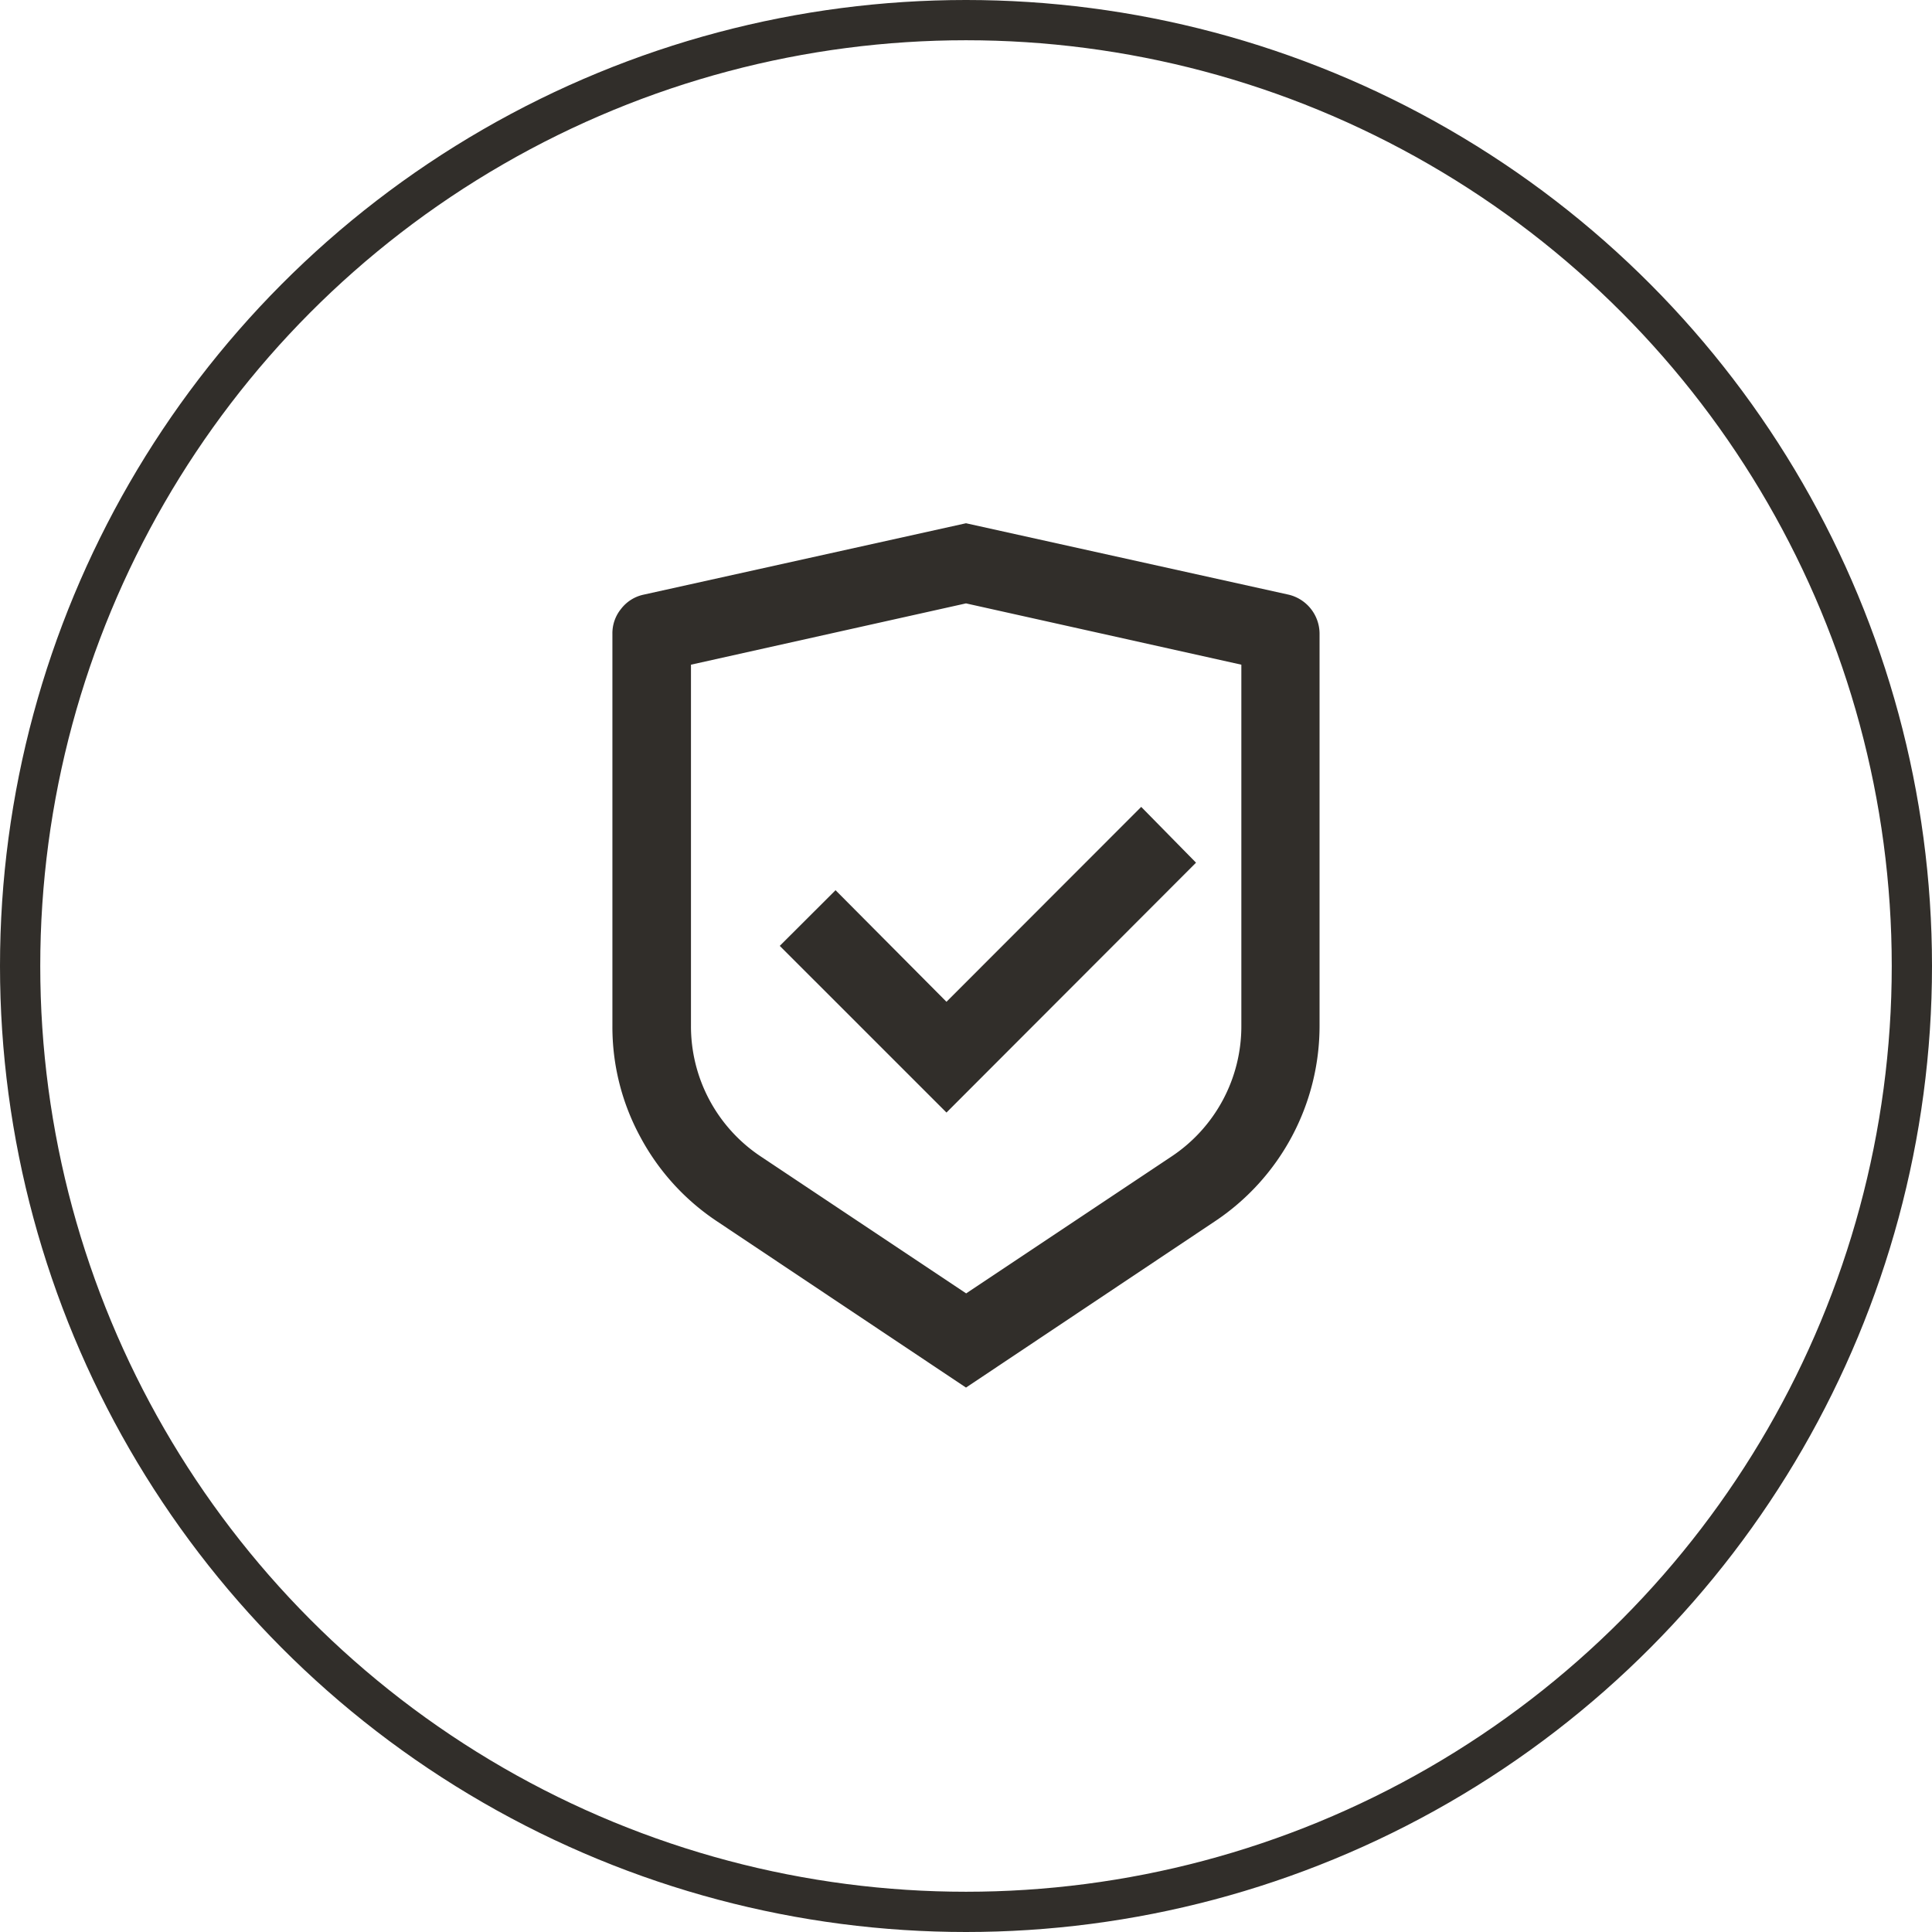 <svg xmlns="http://www.w3.org/2000/svg" width="48" height="48" viewBox="0 0 48 48">
  <g id="Gruppe_52" data-name="Gruppe 52" transform="translate(-1186 -1579)">
    <g id="Ellipse_36" data-name="Ellipse 36" transform="translate(1186 1579)" fill="none" stroke="#312e2a" stroke-width="1">
      <circle cx="24" cy="24" r="24" stroke="none"/>
      <circle cx="24" cy="24" r="23.5" fill="none"/>
    </g>
    <path id="shield_check_line" data-name="shield check line" d="M8.785,0l8.023,1.776a1,1,0,0,1,.761.957v9.741a5.834,5.834,0,0,1-2.616,4.88L8.785,21.474,2.616,17.355A5.8,5.8,0,0,1,.693,15.246,5.724,5.724,0,0,1,0,12.494V2.733a.956.956,0,0,1,.215-.605.956.956,0,0,1,.547-.351Zm0,1.991L1.952,3.514v8.96a3.884,3.884,0,0,0,1.737,3.26l5.1,3.4,5.1-3.4a3.883,3.883,0,0,0,1.737-3.241V3.514Zm4.353,5.056L14.5,8.433,8.3,14.641,4.158,10.5,5.544,9.117,8.3,11.889Z" transform="translate(1201.215 1592)" fill="#312e2a"/>
  </g>
</svg>
